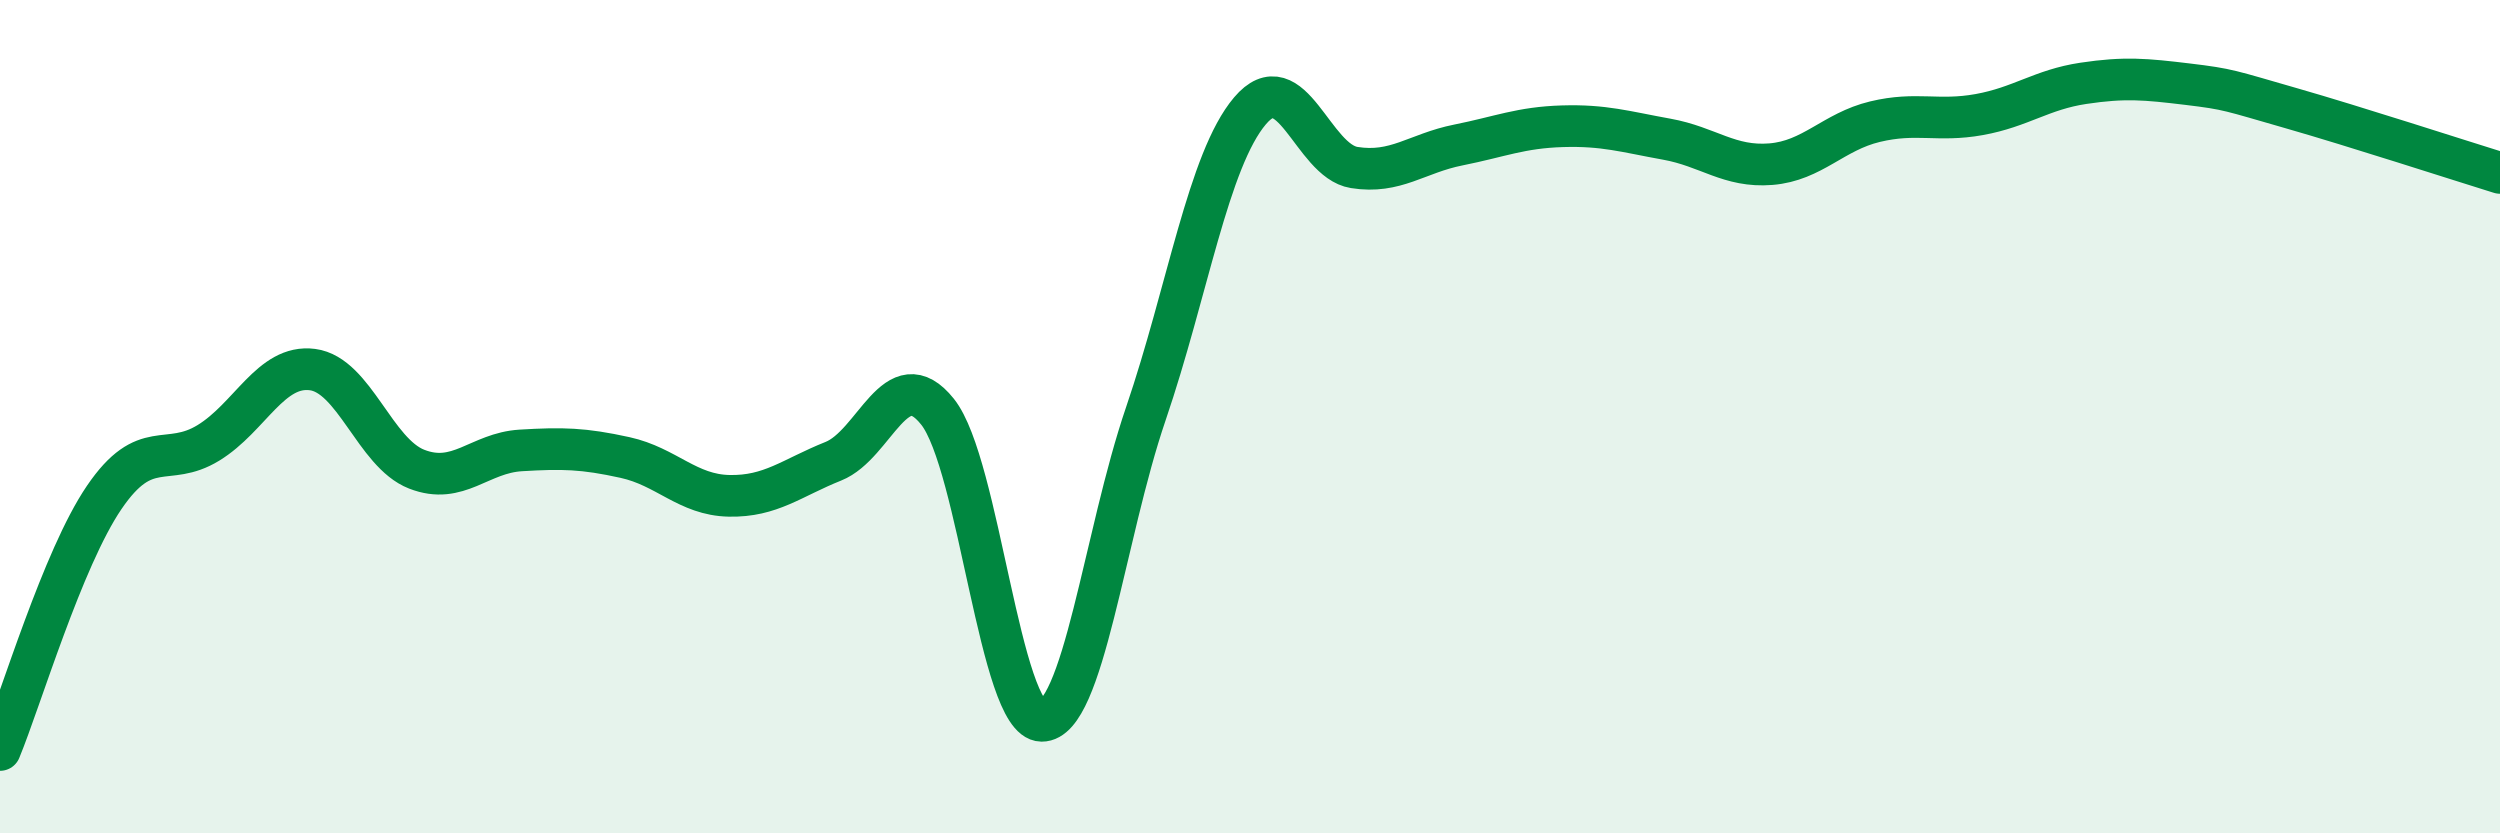 
    <svg width="60" height="20" viewBox="0 0 60 20" xmlns="http://www.w3.org/2000/svg">
      <path
        d="M 0,18 C 0.5,16.79 1.5,13.41 2.5,11.94 C 3.5,10.47 4,11.24 5,10.63 C 6,10.02 6.5,8.74 7.5,8.87 C 8.5,9 9,10.87 10,11.26 C 11,11.65 11.5,10.87 12.5,10.81 C 13.5,10.75 14,10.76 15,10.98 C 16,11.2 16.5,11.88 17.5,11.9 C 18.5,11.92 19,11.47 20,11.07 C 21,10.67 21.5,8.63 22.5,9.88 C 23.5,11.13 24,17.29 25,17.3 C 26,17.31 26.5,12.86 27.5,9.93 C 28.5,7 29,3.84 30,2.66 C 31,1.48 31.5,3.86 32.5,4.02 C 33.5,4.18 34,3.68 35,3.48 C 36,3.28 36.5,3.06 37.5,3.03 C 38.5,3 39,3.16 40,3.34 C 41,3.52 41.5,4.02 42.5,3.94 C 43.5,3.86 44,3.16 45,2.92 C 46,2.68 46.5,2.93 47.5,2.75 C 48.5,2.57 49,2.15 50,2 C 51,1.85 51.5,1.9 52.5,2.02 C 53.5,2.14 53.5,2.17 55,2.6 C 56.5,3.03 59,3.84 60,4.15L60 20L0 20Z"
        fill="#008740"
        opacity="0.1"
        stroke-linecap="round"
        stroke-linejoin="round"
      />
      <path
        d="M 0,18 C 0.5,16.79 1.5,13.41 2.5,11.94 C 3.5,10.47 4,11.24 5,10.63 C 6,10.02 6.5,8.74 7.5,8.87 C 8.5,9 9,10.87 10,11.26 C 11,11.65 11.5,10.87 12.5,10.81 C 13.5,10.75 14,10.76 15,10.98 C 16,11.2 16.5,11.88 17.5,11.9 C 18.5,11.92 19,11.47 20,11.07 C 21,10.67 21.5,8.63 22.5,9.88 C 23.5,11.13 24,17.29 25,17.3 C 26,17.31 26.5,12.86 27.5,9.93 C 28.5,7 29,3.84 30,2.66 C 31,1.48 31.5,3.86 32.5,4.02 C 33.5,4.18 34,3.68 35,3.48 C 36,3.28 36.5,3.06 37.5,3.03 C 38.5,3 39,3.16 40,3.34 C 41,3.52 41.5,4.02 42.5,3.94 C 43.5,3.86 44,3.16 45,2.92 C 46,2.68 46.5,2.93 47.5,2.75 C 48.5,2.57 49,2.15 50,2 C 51,1.85 51.5,1.9 52.5,2.02 C 53.5,2.14 53.5,2.17 55,2.6 C 56.5,3.03 59,3.84 60,4.15"
        stroke="#008740"
        stroke-width="1"
        fill="none"
        stroke-linecap="round"
        stroke-linejoin="round"
      />
    </svg>
  